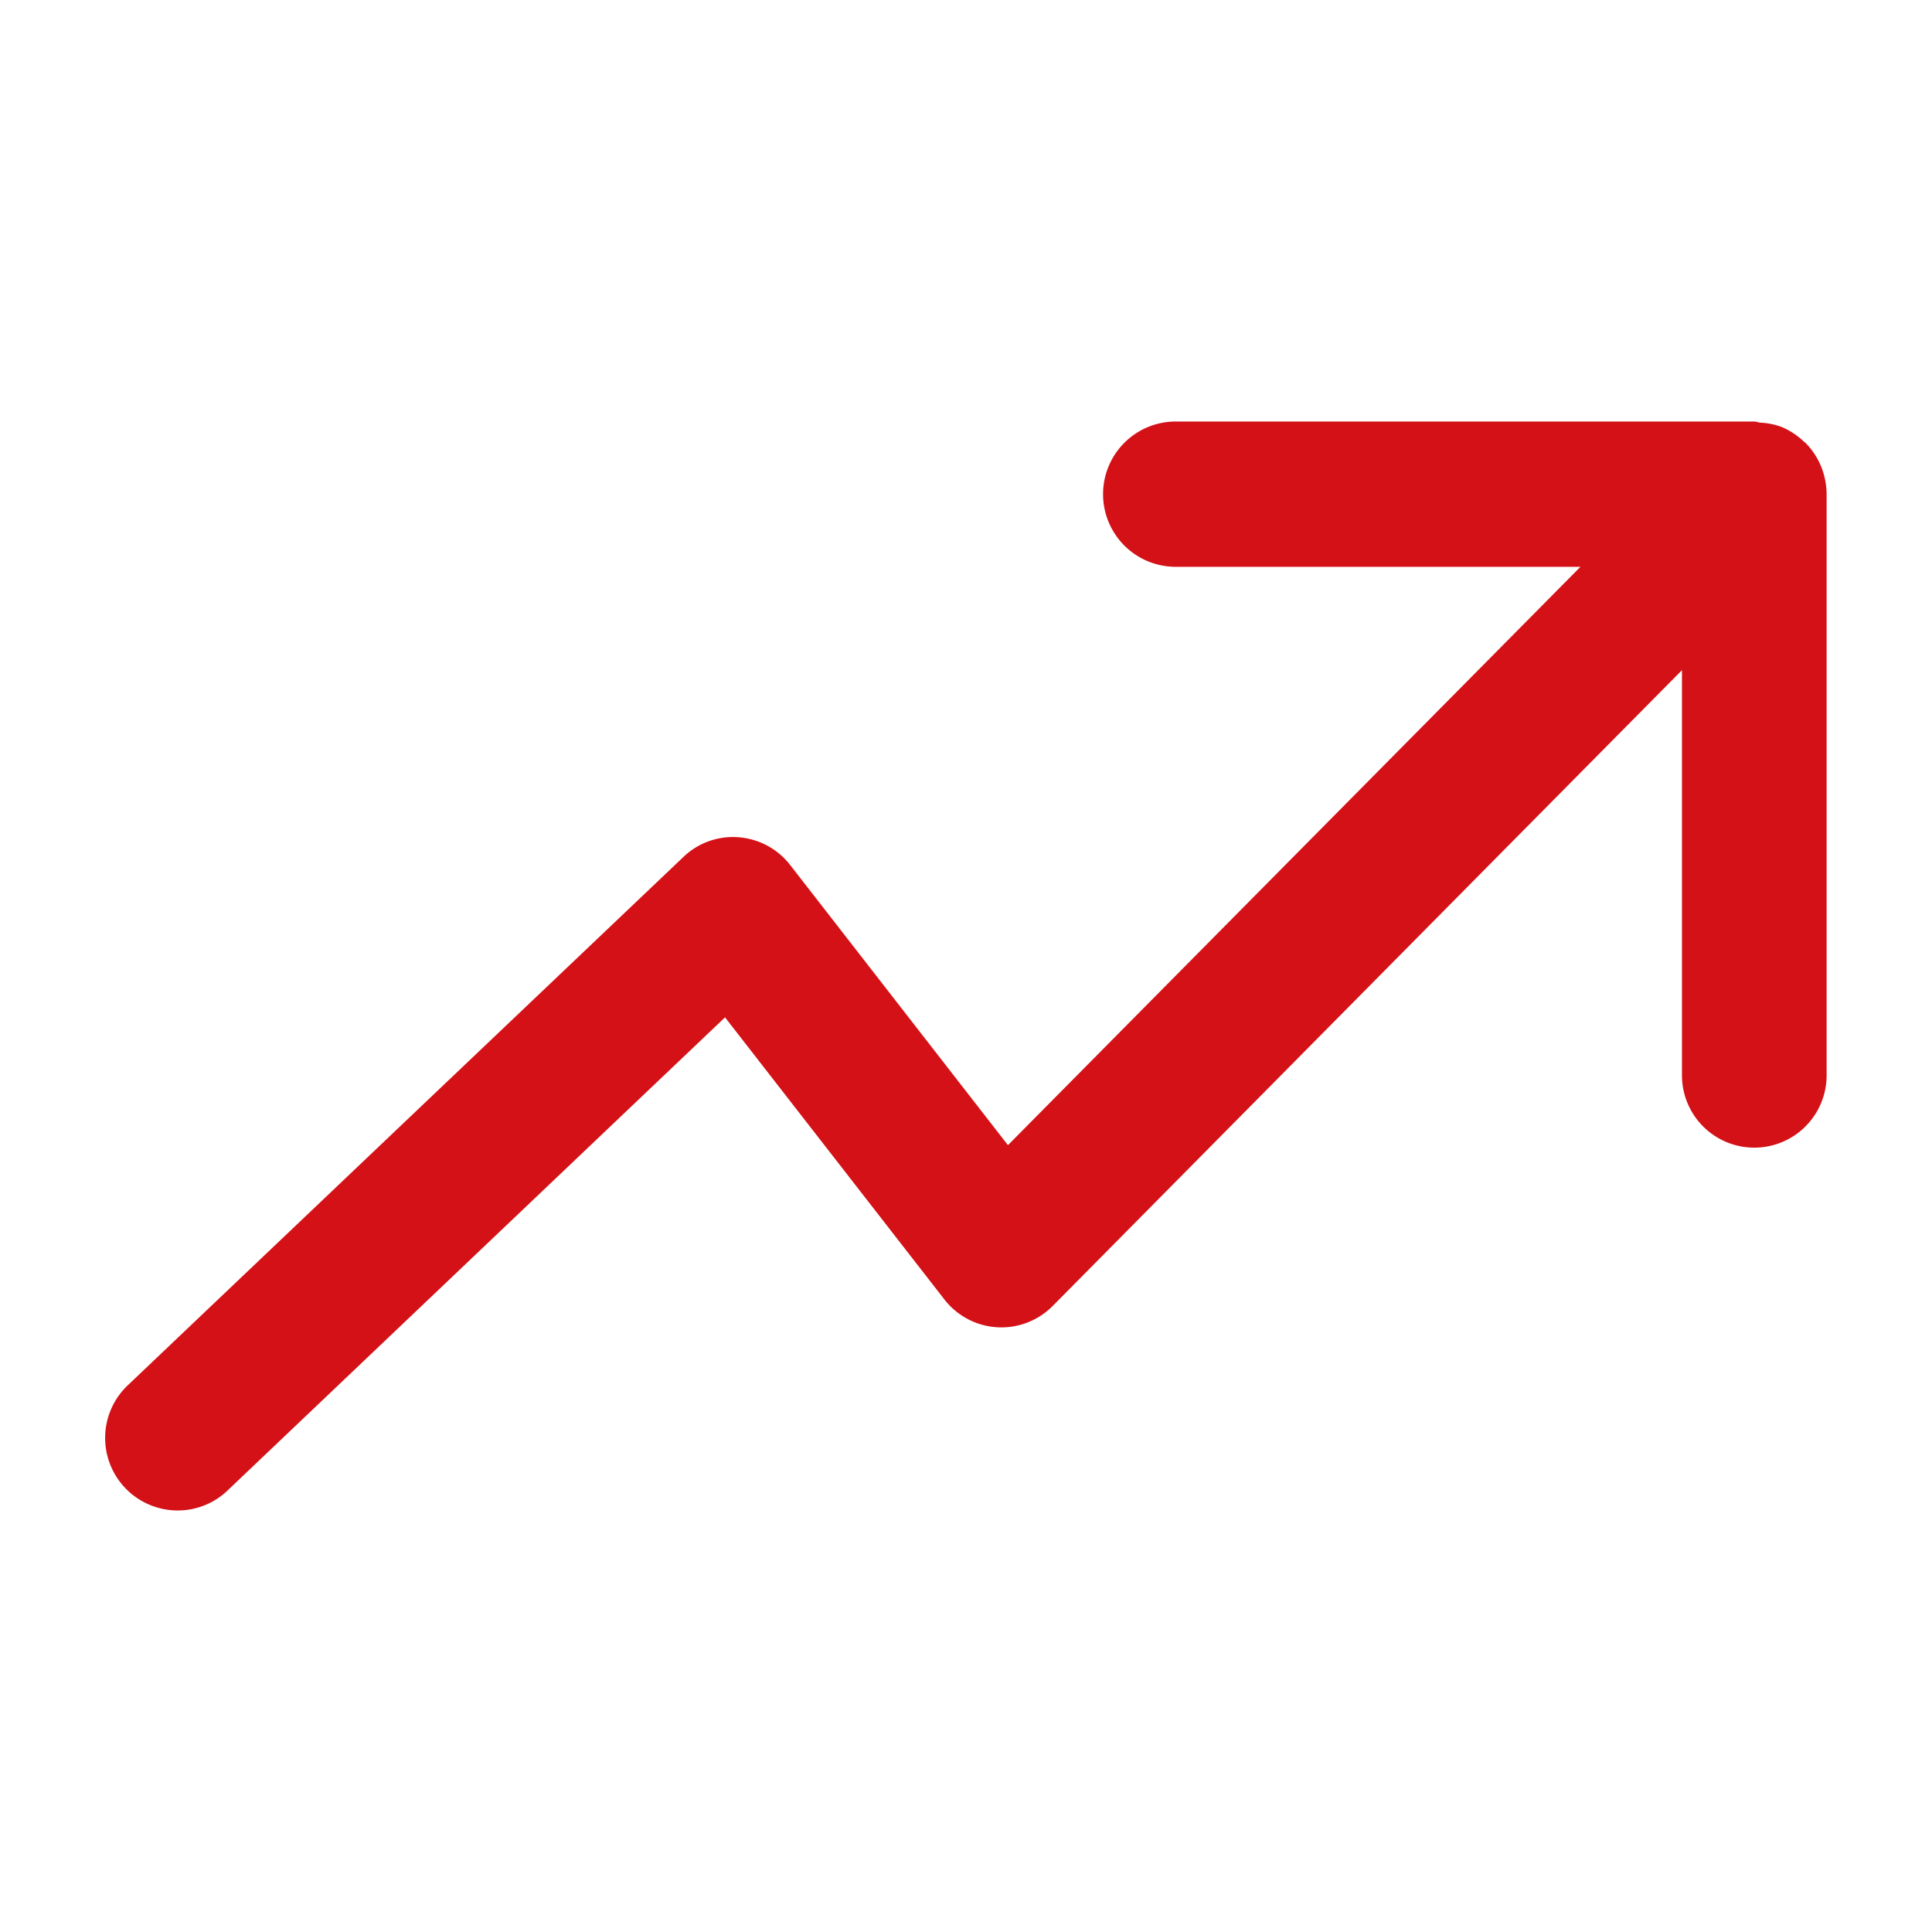 <svg id="Agrupar_1" data-name="Agrupar 1" xmlns="http://www.w3.org/2000/svg" width="55" height="55" viewBox="0 0 55 55">
  <defs>
    <style>
      .cls-1 {
        fill: none;
      }

      .cls-2 {
        fill: #d41116;
        fill-rule: evenodd;
      }
    </style>
  </defs>
  <rect id="Retângulo_19" data-name="Retângulo 19" class="cls-1" width="55" height="55"/>
  <path id="Forma_1" data-name="Forma 1" class="cls-2" d="M51.841,13.275a2.071,2.071,0,0,0-.447-0.672c-0.012-.013-0.025-0.014-0.035-0.025a2.1,2.1,0,0,0-.636-0.422,2.043,2.043,0,0,0-.607-0.124C50.054,12.028,50,12,49.941,12H33.47a2.068,2.068,0,0,0,0,4.136H44.992L28.694,32.6l-6.2-7.975a2.055,2.055,0,0,0-1.468-.79,2.034,2.034,0,0,0-1.571.561L3.642,39.432A2.065,2.065,0,0,0,5.059,43a2.051,2.051,0,0,0,1.414-.564L20.64,28.962l6.244,8.03a2.054,2.054,0,0,0,3.084.186l17.914-18.1V30.612a2.059,2.059,0,1,0,4.118,0V14.066A2.134,2.134,0,0,0,51.841,13.275Z"/>
</svg>
